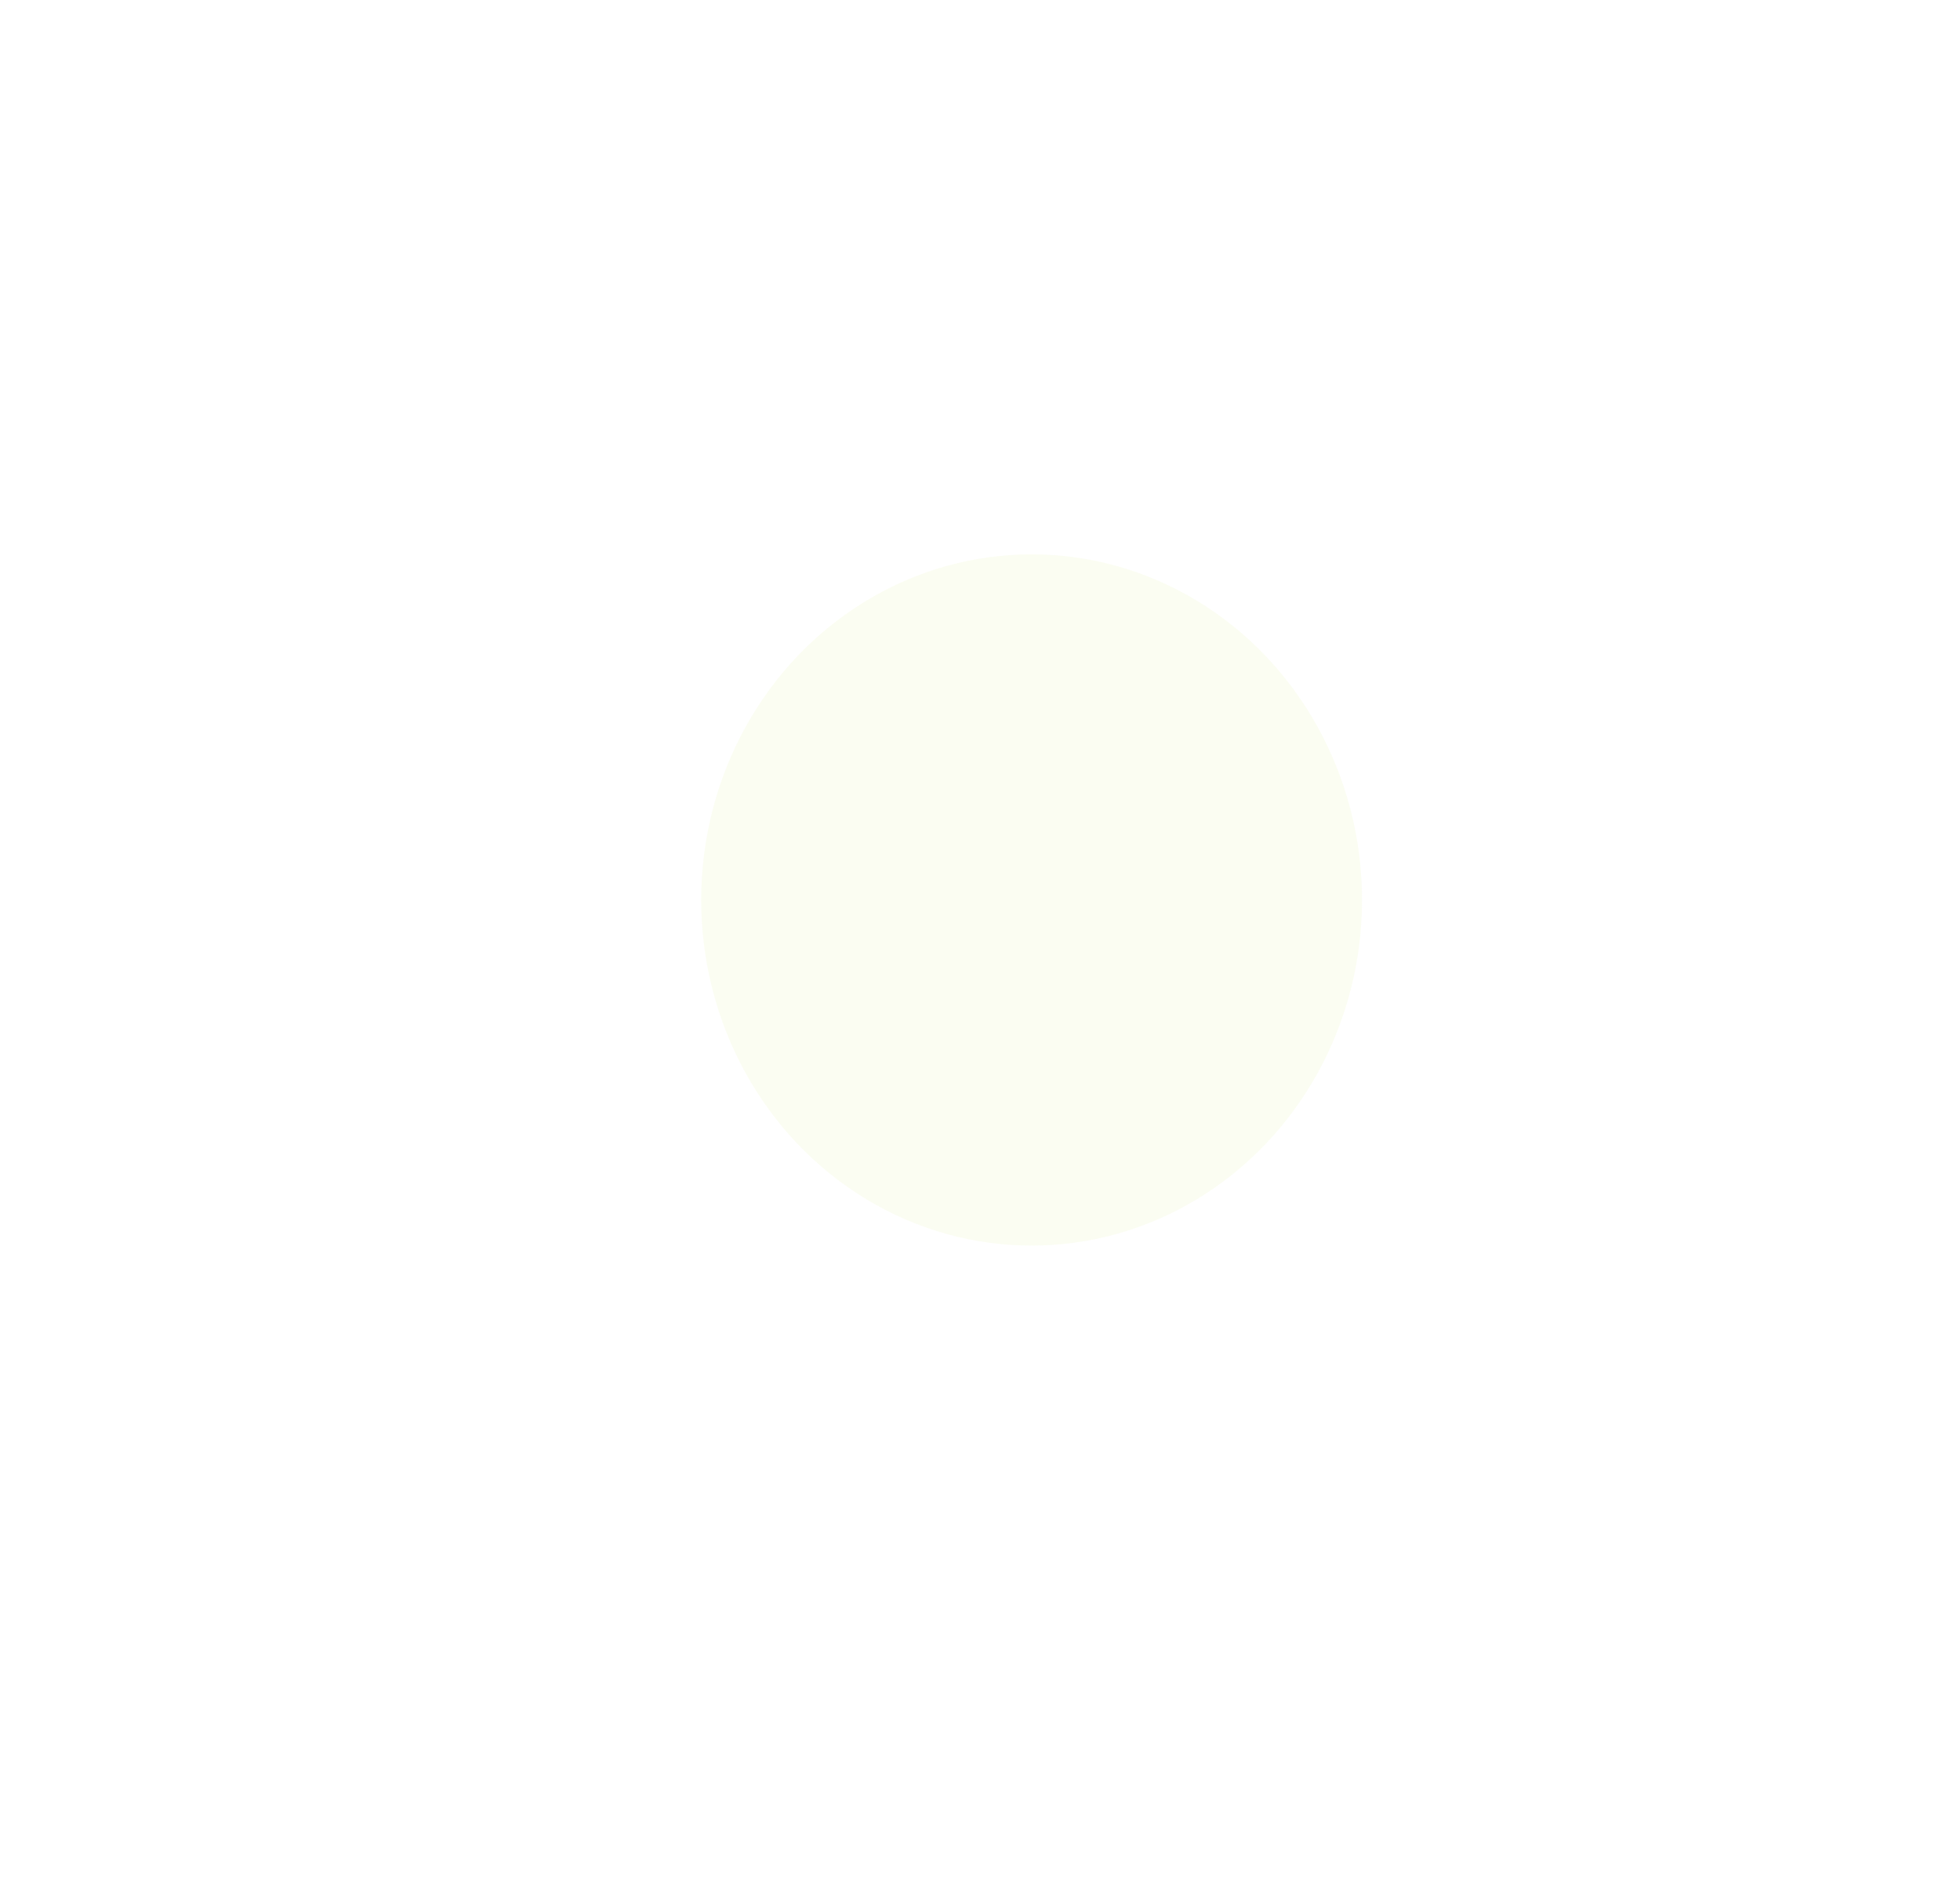 <?xml version="1.0" encoding="UTF-8"?> <svg xmlns="http://www.w3.org/2000/svg" width="1747" height="1677" viewBox="0 0 1747 1677" fill="none"> <path d="M1101 209.2C1118.3 214.9 1114.3 231.3 1110.3 245.4C1119.8 255.8 1102 262 1097.9 270.4C1085.3 270.2 1095.7 284.4 1093.9 292.2C1084.9 298.6 1099.1 304.2 1089.8 308.3C1098.2 330.5 1080.2 316.8 1069.4 318.9C1067.5 327 1070.1 323.6 1060.2 325.5C1052.2 328.6 1040.4 327.8 1045.9 339.1C1046.3 342.6 1044.8 351.1 1050.4 350.7C1053.1 354.8 1059.5 356.6 1051.4 360.6C1044.8 359.9 1038.5 358.8 1041.4 368C1039 377.8 1029.3 381.2 1045.7 381.9C1043.5 389.9 1026.8 412.2 1018.4 414.7C1011.4 412.4 1011.2 407.7 1009.8 401.7C1005.1 404.2 990.1 389 986.8 385.5C990.5 353.8 946.9 379.4 928.8 373.6C908.2 364.1 884.5 357.2 860.9 352.1C852.1 341.6 852.4 364.1 823.3 353.6C810.7 356.6 806.4 328.9 821.3 342.6C805.7 302.8 829 292.2 815.5 295.8C811 285.8 808.6 270.6 816.5 262.4C814 257.2 803.8 269.3 814.7 251.4C821.5 247.2 818.1 243.2 814.8 237.7C815.3 213.6 758.5 196.4 783.4 181.7C792.7 149.2 796.2 173.6 809.1 167.7C800.7 166 813.8 164.7 803.5 163.1C795.8 157.6 787 138.9 799.9 135.5C808.9 148.7 814.9 135.8 826.6 138.9C832 144.1 833.6 148.5 840.7 143.7C841.6 153.7 841.4 149.9 851.3 155.7C859.9 162.4 850.5 170.3 871.7 165.8C878.9 168.1 886.4 158.7 888.3 161.7C890.9 167.5 891.4 163.6 894.9 162.5C919.5 169 877.2 177.9 897.1 187C906.6 172.2 917.3 186.4 929.9 190.3C932.1 188.6 928.4 177.4 934.3 182.3C944.7 192.9 930.5 196.8 938.8 197.6C941.5 196.8 944.7 190.8 947.6 192C950.3 197.8 946.8 204.7 955.4 198.4C967.5 201.5 958.8 187.4 970.3 191.3C993.8 209.2 998.4 195 1021.7 201.7C1036.3 193.6 1050.7 194 1067.9 196.8C1074.7 204.9 1073 198.9 1080.7 196.9C1086.9 201.7 1081.7 212.2 1101 209.2Z" stroke="white" stroke-width="3" stroke-linecap="round" stroke-linejoin="round"></path> <path d="M1518 380.8C1661.6 378.5 1487.1 446.4 1506.8 641.5C1491.5 649.8 1506.2 647.8 1500 652C1494.3 652.1 1505.7 660.1 1490.7 656.4C1500.1 669.9 1461.4 671.9 1460.8 661.7C1463 656.4 1463.9 657 1458.4 656.8C1462.2 649.7 1455.4 643.4 1451 638.7C1436.6 636.8 1451.1 631.3 1448.1 618.9C1448.8 610 1414.2 603.6 1430.6 596.4C1436.3 567.3 1457 536 1465.6 509.2C1441.1 508.4 1468.1 480 1452 473.1C1462.4 470.6 1473 470.2 1475.4 455.5C1481.3 444.2 1467.3 449.8 1475.8 439.5C1483 432.2 1475.3 422 1467.9 418.8C1465.5 404.8 1460.3 428.2 1453.8 424.7C1447.6 397.6 1427.5 415.7 1450.7 381.9C1451.9 368 1456.2 379.3 1458.8 385.4C1464.4 389.1 1475.5 388 1477.4 395.4C1485.6 401.8 1498.7 389.7 1506.3 398.4C1513.2 397.7 1513.6 385.5 1518 380.8Z" stroke="white" stroke-width="3" stroke-linecap="round" stroke-linejoin="round"></path> <path d="M477.8 861.3C474.4 855.3 464 860.1 466.6 866.8C459.6 863.4 450.5 850.5 438.6 855.8C436.4 843.8 432.8 841.2 420.8 841.8C416 834.5 402.5 835.2 399.3 825.1C396.4 820.2 400 829.2 398.5 830.5C399.1 798.3 336.7 771.8 367.3 749.7C389.9 713.8 344.9 728.3 347.4 715.2C362.5 695.7 350.3 677.6 392.6 700.5C396.5 707.5 413.1 706 398.3 703C361.3 661.3 347.4 713.5 329.1 692.4C321.8 690.5 326.1 697.2 320 695.9C320.4 695 306.8 690.7 308.9 688.8C330.9 699.7 315.5 673.3 314.6 686.4C311.9 682.7 315.5 679 307.2 675.4C309.5 673.9 321.7 666.1 320.3 672C319.7 674 327.1 669.5 326.8 668.3C319.3 669.9 315.8 656.8 325.3 662.7C339.6 663.4 333.9 652.1 340.7 654.1C343.3 657.8 346.3 653.7 349.2 653.7C351 664.8 354.2 651 359 649.7C363.9 641.4 359.3 628.9 369.6 624.8C420.3 624.1 420.8 587.9 462.1 605.5C464.9 595.5 468.8 585 471.4 574.7C474.4 565.3 487.5 572.1 487.3 563.9C484.8 551.2 473.9 478.4 488.5 478.8C517.3 469.5 512.6 495.7 523.9 484.4C532.7 479.7 533.9 488.6 544.8 483.2C555.8 468.7 578.2 486.4 582.9 466.5C600.9 471.4 582.1 475.6 600.1 486.7C610.2 488.9 595.9 501.9 612.6 498C675.3 456.8 635.9 512 681.9 522.2C697.6 521.1 686.2 530 711.2 538C732 540.5 702.8 544.6 711.8 553.1C709.9 555.3 703 553.2 705.8 558.3C710 567.6 711.8 553.4 709.7 572.2C712.9 578.9 702.2 580.5 702.2 586.5C704.8 601.5 694.1 608.6 683.5 615.6C680.4 619.1 686.8 625.6 680 625.5C671.2 627.5 664.8 635.7 657.8 631.9C651.1 640.4 667.4 644 639.3 636.8C620.2 719.7 623.7 725.1 544.7 731.7C549.5 761.4 473.4 723.9 510.1 754.2C524.8 781.3 541.5 806.7 535.5 840.5C533.4 847.3 556 851 537.9 854.4C525.4 868.7 512 854 496.6 859.9C492.5 858.3 499.4 855.3 496.4 852.8C490.4 854.4 480.5 853.9 477.8 861.3ZM333.3 788.7C336 788.8 345.4 796.3 338.7 793.5C328.2 795.6 323.2 787.6 333.3 788.7ZM349.6 744.7C353.8 745.8 361.7 758.3 354.5 756.7C348.4 740.6 345.8 751.8 342.1 745.7C333.8 733.8 351.4 731.1 349.6 744.7Z" stroke="white" stroke-width="3" stroke-linecap="round" stroke-linejoin="round"></path> <path d="M645.6 308.4C654.4 310.3 681.5 291 660.8 303C643.6 306.2 606.1 300.8 626.2 277.6C646.9 217.3 735.1 236.8 773.6 192.5C788.2 202.5 811 219.6 814.8 237.8C828.6 248.9 798.2 260.9 815.9 261C810.1 272.4 811.3 280.2 813.9 294.7C830.1 295.8 804 304.9 822 342.3C818.4 343.8 812.8 332.3 811.6 343.3C815.5 373.5 768.1 379.9 787.3 392.2C785.8 405.8 770.8 434.9 751.2 431.5C736.1 423.7 748 432.5 734 432.9C729.1 442.4 713.1 437.3 707.6 447.8C690.2 440.2 703.3 439.3 699.4 428.9C682.9 420.9 689.5 419.2 679.2 409.6C647.1 417.1 669.4 392.7 655.1 375.6C670.5 362.7 641.5 331.8 645.6 308.4Z" stroke="white" stroke-width="3" stroke-linecap="round" stroke-linejoin="round"></path> <path d="M759.6 1008.7C748.6 1002 742.3 1009 747.4 994C732 993.3 737.3 978.3 726.7 980.6C716 976.9 697.6 992.4 702 972.1C694.2 960.6 676.5 970.7 694 951.3C703.8 943.5 703.2 960.1 706.3 932.2C707.2 922.7 729.6 925.4 715.6 910.7C705.8 913.9 702.9 892.1 708.8 890.5C709.7 886 702 877.2 705.8 875.1C725.3 870.9 736.2 843 756.9 851.4C768.7 852.6 766.4 843.6 771.3 847.3C780.8 866.8 790.8 830.2 802 848.6C817.2 842.9 816.4 851.8 819.7 837.2C823.8 835.2 824.8 844.8 829.1 841.7C839.2 834.4 853.6 844.9 864.5 842.1C880 838.5 883.1 849.4 889.4 859.8C912.7 865.8 912.7 891.5 918.9 912.7C918.9 940.1 887 934 899.6 954C924.1 969 897.6 976.4 906 989.9C908.7 998.1 912.1 1027 895.9 1014.9C885.2 1009.9 895.9 1024.9 887.2 1027.9C856.9 1058.6 885.1 1047.6 860.6 1076.4C869.7 1088.1 854.7 1087.4 846.1 1088.3C815.4 1101.2 820.9 1086.8 791.3 1076.1C784 1085.8 775.8 1074.1 776.4 1065.4C779.7 1058.1 768.9 1063.2 765.9 1060.6C757.3 1057.4 769.8 1049.1 759.3 1050.2C758.2 1049.8 757.4 1049.2 757.6 1047.9C768.6 1037 756.7 1044.3 759 1030.9C762.6 1024.3 774.9 1019.6 761.6 1018.1C760.4 1013.7 768.3 1009.4 759.6 1008.7Z" stroke="white" stroke-width="3" stroke-linecap="round" stroke-linejoin="round"></path> <path d="M1040.9 787.4C1036.2 785.9 1035 793.6 1033.2 797.4C1017.9 806.2 1024.3 804.6 1018.2 793.2C1013.3 790 1013 795.9 1009.3 796.9C1001.1 792.5 999 793.7 991 796.4C952.7 783.4 987.6 754.4 970.5 728.9C971.1 712 964.7 695 952.2 684.2C959.7 669.6 958.9 660.7 950 646.9C959.4 639.9 968.3 648.6 957.9 633.7C963.4 616.5 929 614.5 960.9 605.5C972.5 601.8 965.3 591.2 966.1 582.8C989.7 574.5 975.4 557.2 968.6 541.9C955.8 538.1 954.8 532.8 967 525.6C973.3 509.4 960.8 498.2 989.4 501.1C1013.1 503.5 1013.4 484.8 1017.5 501.1C1028.9 499.7 1040.2 518.6 1039.3 528.8C1031.7 535.8 1039.8 534.4 1043.8 539.5C1050.8 545.4 1049.6 533.2 1054.7 539.6C1056.7 545.9 1067.2 557.5 1068.7 564.6C1058.1 570.4 1078.8 566.1 1074.1 575.6C1074.8 581.6 1098.6 578.8 1102.2 577C1105 569.5 1111.1 582.6 1110.5 573.5C1111.5 566.8 1115.2 581.8 1119.7 579.8C1123 572.6 1147.5 575.6 1152 570.9C1152.1 558 1171 565.3 1179.6 566.9C1180 567.7 1181.5 567.8 1181.2 568.9C1177.1 574 1186.3 572.8 1187.6 576.3C1185.1 579.5 1185.4 589 1189.7 582.4C1219.3 608.9 1187.5 599.6 1198.7 610.7C1198.4 614.9 1200.9 627 1205.9 619.2C1212.9 618.5 1213.7 637.4 1225.3 623.6C1227.4 627.9 1229.3 631.4 1234.6 633.1C1236.9 634.3 1234.9 640.3 1238.9 638.8C1246.1 631.5 1243.6 639.3 1247.4 637.6C1248.1 634.6 1250.7 636.7 1252.5 637.6C1264.9 625 1264.5 652.7 1252.5 660.7C1275.6 684.9 1259.8 718.9 1240.2 737.2C1228.7 752.2 1242.7 759.4 1258.5 767.1C1260 775.7 1242.7 769.5 1246.2 777.7C1253.2 780.6 1245.1 786.3 1250.9 789.4C1262.4 810.7 1237.2 816.8 1254.5 830.2C1247.6 838.2 1231.7 837.1 1225.3 827.7C1220.5 824.5 1214 830.2 1209 830.2C1200 825.2 1195.9 827 1193.8 837C1190.3 847.5 1183.1 887.7 1173.1 884.1C1167.1 878.4 1165.3 851.4 1157.3 869.3C1145.5 861.8 1153.6 868.7 1140 866.1C1128.3 858.3 1137.1 878.4 1122.5 884.2C1106.3 879.7 1085.7 888.7 1073.1 877C1069.5 863 1080.7 865.9 1085.6 857C1080.1 846.6 1089.5 830 1071 829.9C1067 823.9 1057.9 824.5 1054.5 818.9C1057.6 804.4 1044.3 800.3 1040.9 787.4Z" stroke="white" stroke-width="3" stroke-linecap="round" stroke-linejoin="round"></path> <path d="M910 1.5C919.7 20.3 915.2 34.5 921.7 52.6C938.5 53.4 933.3 70.6 951.5 74.7C958.6 68.8 983.6 45.3 989.2 71.6C1002.4 79 990.1 130.8 1021.7 108.2C1053.3 118.3 1035.4 128.5 1049.9 148.2C1058.1 129.6 1070.1 150.3 1083.3 141.1C1092.5 140.5 1096.6 153.6 1102.5 158C1104.2 155.5 1102.6 152.2 1107.4 155.4C1112.8 160.4 1097.9 171.6 1100.4 180.9C1122.7 184.7 1096.3 200 1102 209.3C1077.1 214.5 1090.9 189.3 1071.9 200.7C1042.1 182.2 1005.3 216.5 965.5 190.4C962 191.4 965.3 195.8 962.5 197.5C955.2 196.9 947 206.1 948.8 193.9C947.4 185.4 936.1 205 936.6 194.5C940.9 190.6 937.4 185.6 934.5 182.1C927.8 176.5 933.3 190.8 929.2 190C923.5 184.1 913.3 188.4 916.3 180.5C907.1 175.3 890.7 195.7 892.9 178.2C893.3 172.6 907.2 171.2 902.3 165.8C894.2 158.6 892.5 168.5 886.8 159.9C857.7 184.9 843.1 138.2 837.2 145.5C773.9 150.2 760.3 12.1 910 1.5Z" stroke="white" stroke-width="3" stroke-linecap="round" stroke-linejoin="round"></path> <path d="M1733 1471C1732.8 1471.2 1737.3 1476.2 1735.4 1475.4C1735.5 1476.1 1733 1470.8 1733 1471ZM1627.8 1513.7C1629.9 1512.3 1645.2 1500.9 1638.1 1497.9C1640 1485.4 1647.2 1495.4 1644.3 1483.1C1644.9 1480 1645.9 1485.7 1648 1483C1656.9 1490.5 1653.7 1475.3 1660.2 1477.2C1665.7 1471 1683.8 1474.3 1685.1 1465.3C1690.6 1454.4 1709.3 1453.1 1712.7 1466.4C1727.9 1454.7 1707.3 1412.3 1729 1410.9C1743.4 1426.7 1729.4 1456.6 1733.4 1474.3C1741 1483.4 1759 1552.7 1726.7 1582.2C1723.9 1599.8 1733.2 1634.9 1713.5 1634.2C1708.8 1648 1722 1630.7 1720.4 1641.4C1716.7 1646.5 1706.6 1649 1711.9 1655.6C1710.4 1662.5 1702.6 1659.7 1704.9 1667C1701.5 1670.9 1707.1 1666.8 1708.5 1665.7C1707.8 1671.1 1704.1 1679.6 1698.9 1672.3C1694.4 1671.1 1686.2 1669.3 1693.2 1664.6C1642.6 1653.7 1686.3 1620.1 1652.2 1618.9C1654 1608.2 1655.3 1602.2 1650.6 1599.5C1647 1598.8 1656.9 1599 1652.9 1594.8C1652.5 1593.3 1658 1589.5 1654.2 1587C1615.5 1572.7 1672.7 1570 1630.3 1547.8C1618.4 1536.6 1646.3 1535.8 1639.9 1528C1632.4 1525.5 1637.1 1522.4 1632 1524.9C1629.8 1522.7 1634.2 1521.3 1635.5 1520.3C1630.3 1514.7 1622.7 1525.8 1627.8 1513.7Z" stroke="white" stroke-width="3" stroke-linecap="round" stroke-linejoin="round"></path> <path d="M1200.3 242C1209.4 247.3 1217.1 254.3 1224.2 262.2C1236.8 261.8 1240.6 261.2 1239.4 275.8C1261.5 270.1 1244.6 292.5 1227 285.3C1212.3 271.8 1211.8 302 1217.6 310.8C1211.3 327.9 1204.2 339.9 1198.8 357.5C1218.6 416.1 1195.7 380.5 1194.3 425.8C1205.6 431.9 1202.5 440.8 1205.2 451.1C1212.7 471.5 1262.5 475.7 1254.5 497.5C1256.1 519.7 1257.6 498.4 1265.8 505.3C1277.6 527.5 1279 506.4 1281.9 523.4C1295 529.4 1284.2 539.4 1282.3 549.6C1288.9 557.4 1301.4 561 1298.9 572.9C1332.9 579.3 1282.4 593.2 1288.4 608.3C1291.2 643 1253 608.6 1248.6 635.9C1245.2 643.2 1246.2 630.8 1239 639.1C1235.6 640.3 1236.5 635.8 1235.4 634C1229.4 630.8 1228.1 629.6 1225.4 623.8C1212.4 639.4 1212.2 613.5 1204.6 621.2C1200 625.3 1192.2 601.1 1200.5 603.8C1207.9 600.3 1194.2 586.7 1191.6 582.4C1188.8 581.4 1187.8 588.9 1185.5 582.7C1188.3 574 1188.5 576.4 1180.4 572.6C1182 561.9 1149.7 559.4 1151.2 572.1C1146.2 574.4 1122.6 574 1119.6 580.1C1113.6 581.2 1110.8 563.6 1110.1 577C1097.5 572.8 1075.8 591 1071.9 569C1068.1 571.3 1061.1 566.8 1068.6 565C1067.2 558.8 1058.6 547.6 1055.3 542.6C1052.4 531.3 1050.2 545.6 1043.6 539.8C1027.2 530.3 1054.3 519 1016.1 499C1014.8 492.7 1009.7 484.2 1016.1 478.8C1016.8 475.3 1011.1 472.2 1018.6 472.1C1022.5 468.8 1036.8 449.1 1021 452C1025.5 435.4 1008 432.9 1017 425.4C1010.2 420.9 1063.1 378.4 1037.1 381.5C1032.3 377.2 1041.3 374.3 1041.2 369.6C1034 353 1066.7 367.3 1050.2 350.9C1044 350.9 1046.7 341.9 1045.5 338C1039.4 329.1 1054.3 327.9 1060 325.8C1075.8 325.8 1062.7 318.2 1073.6 318.3C1076.7 318.2 1079.1 322.6 1082.2 321.6C1084.7 318 1087.4 323.1 1090.1 321.8C1095.4 313.6 1087.4 310.1 1090.4 307.5C1097.3 305.9 1090 301.7 1090.2 297.3C1095.7 291.2 1093.8 282.3 1091 274.9C1092.8 269.7 1113.8 260.5 1113.2 250.8C1106.3 238.5 1118.9 231 1111.1 216.2C1114.8 204.3 1135 226.1 1163.2 206.8C1170.7 189 1156.7 193.5 1182.1 175C1185.2 182.9 1191.5 171.4 1187.7 189.3C1185.8 181 1176.6 215.5 1179.9 215.1C1198.6 218.8 1170.7 253.5 1200.3 242Z" stroke="white" stroke-width="3" stroke-linecap="round" stroke-linejoin="round"></path> <path d="M1250.5 276.5C1259.4 281.7 1254.1 306 1266.8 293.1C1269.5 290.4 1273.7 296.3 1275.9 293.1C1280.4 281.8 1285.6 296 1292.6 287.3C1300.4 292.1 1307.6 298.5 1316.4 301.8C1325.5 319.3 1338.8 288.3 1352.5 298.2C1360.1 308.7 1381.9 298 1384.3 314.1C1399.8 329.4 1381.9 319.6 1390.7 330.3C1396.1 335.3 1400.8 340.9 1402.9 347.4C1403.1 352.9 1408.5 342.7 1405.9 355.8C1407.9 360.4 1416 359.4 1420.2 360.4C1424.9 357.7 1418.2 350.6 1422.8 348.9C1448.5 347 1439 372.5 1450.1 365.4C1448.6 359.1 1453.6 362.7 1456.1 364.9C1482.8 377.6 1485.7 336.5 1503.3 372.1C1511.1 375.2 1522.4 378.2 1514 387.9C1511.9 391.3 1510.9 400.6 1505.1 398C1498.5 390 1486 400.9 1478.2 396.3C1475.2 387.3 1462.3 390.3 1457.2 383.5C1456.4 380.7 1456.3 374.2 1451.7 375.6C1453.1 386.5 1433.5 397.7 1441.4 407.3C1456.6 415.8 1449.9 408.1 1452 420.5C1453.8 431.6 1463.5 418.5 1464.9 413.9C1493.2 436 1465.4 437.8 1477.2 449.4C1472.3 471.8 1467.7 468.9 1452.1 473.1C1468.5 475.4 1441.9 508.9 1462.4 507.1C1475.2 507.3 1427.4 582.5 1430.6 596.4C1417.6 603 1406 581.5 1395.7 576.8C1387.4 592.4 1377.9 578.5 1367.2 574.7C1359 574.5 1351.1 582.6 1344.5 573.8C1340.6 552.8 1326.3 574.4 1318.8 576.3C1318.8 559.6 1312.2 589.6 1305 572.2C1292.6 577.2 1307.7 565.4 1282.9 550.2C1282.4 539.7 1296.4 529.6 1282 523.2C1282.7 516.9 1279.2 515.4 1273.6 515.9C1269.6 512.5 1264.9 497.5 1258.8 506.1C1256.3 468 1222.4 489.2 1194.4 425.6C1192.6 392.6 1205.7 409.6 1208.1 386.9C1208.1 378.8 1200.9 386.3 1202.7 370.8C1202.9 365.9 1198.1 359.2 1199.3 354.3C1205.2 338.5 1212.8 326.7 1217.5 309C1202.5 256.7 1240.3 305 1250.5 276.5Z" stroke="white" stroke-width="3" stroke-linecap="round" stroke-linejoin="round"></path> <path d="M1523.1 1235.3C1521.7 1248.1 1508.3 1258.5 1500 1269C1495.7 1278.6 1505 1285.3 1494.4 1291.4C1485.3 1288.3 1489.5 1288.6 1482.1 1298.3C1481.2 1305.9 1474.1 1298.1 1470.2 1302.1C1465.6 1312.2 1468.6 1306 1461.1 1306.8C1451.3 1308.2 1463 1332.5 1453.9 1321.2C1439.7 1328.3 1436 1319.5 1432.1 1340.7C1425.9 1348.7 1423.9 1338.1 1424.9 1346.1C1411.9 1348.7 1412.6 1339.2 1408 1354.1C1405.7 1359.1 1396 1363.5 1392.9 1370.1C1415.9 1369.1 1398.8 1367.8 1403.4 1381.1C1395.9 1388.8 1388.9 1379.7 1382.7 1389.3C1362.7 1383.1 1371.7 1406.8 1356 1394.6C1348.7 1393.1 1339.2 1397.5 1340.9 1406.1C1351 1408 1336.4 1409.6 1333.3 1408.3C1349.6 1397.7 1325.6 1404.4 1324.8 1397.9C1314 1399.4 1317.1 1388.4 1308.5 1394.4C1310.4 1394.4 1311.6 1397.4 1312.2 1398.8C1313.6 1399.9 1318.9 1400.3 1315.7 1402.4C1311.5 1401.4 1307.1 1402 1305.8 1406.6C1288.9 1400.2 1302.7 1401.1 1300.4 1396.5C1293.2 1392.7 1287.5 1389.9 1281.9 1383.7C1272.9 1388.3 1273.7 1388.2 1266.4 1379.3C1261.8 1380.4 1244.7 1382.4 1245.7 1375.9C1250.3 1367.2 1242.4 1349.5 1232.4 1360.5C1221.7 1362.4 1192.1 1359.5 1210.9 1345.1C1224.8 1349.5 1242.3 1329.1 1220.7 1334.7C1214.8 1328.5 1220.3 1326.4 1210 1325.6C1206.6 1318.7 1204.4 1329.3 1205.9 1332.6C1228.4 1357.8 1177.6 1331.6 1188.4 1354.4C1195.4 1351.8 1187.5 1363.9 1184.3 1351.6C1168 1348.7 1178.7 1323.7 1167.8 1320.4C1171.4 1347.9 1200.6 1366 1155.7 1355.2C1145.7 1350.8 1165.1 1345.6 1146.3 1339.5C1137.5 1340.2 1098.9 1343.8 1116.7 1331.7C1157.1 1311.9 1123.4 1310.8 1147.8 1297.4C1168.9 1308.1 1154.5 1271.1 1167.1 1267.4C1184.3 1259 1193.9 1241.4 1171.2 1234.6C1173.8 1222.1 1150.3 1179.6 1178.8 1201.2C1180.9 1222.3 1213.3 1194.1 1224.8 1201C1217.6 1217.7 1235.8 1210 1244.3 1215.6C1254.1 1219.3 1261 1241.3 1272.7 1222.1C1281.7 1214.7 1285.9 1240.9 1284.6 1206C1272.6 1199.5 1282.8 1195.6 1276.6 1195.2C1267.5 1200.4 1245.7 1177.4 1260.6 1180.1C1270 1177.2 1243.4 1162.4 1274.8 1172.2C1280.9 1169.7 1286.1 1165 1277.7 1160.8C1272.9 1155.6 1282.9 1150.5 1281.7 1144.9C1313.4 1144.6 1291.2 1125.5 1313.1 1124.7C1323.9 1121.9 1317.1 1108.6 1332 1112.4C1341.4 1101.1 1369.1 1116.1 1366.7 1098.7C1362.5 1072.4 1338.3 1094.2 1354.4 1063C1359.5 1067.2 1367.9 1063.3 1369.5 1072.1C1387.1 1080.9 1377.4 1064.9 1387.9 1066.6C1400.2 1060.7 1391 1064.7 1398.3 1071.4C1397.3 1083.3 1409.7 1075.3 1409.4 1086.5C1406.3 1097.7 1416 1105.2 1425.6 1108.1C1439.8 1103.3 1442.9 1114.9 1443.3 1126.2C1446.2 1135 1453.3 1138.3 1439.5 1135.4C1431.4 1139.2 1435.9 1148.8 1429.4 1154.9C1417 1160.6 1423.3 1172.2 1431.8 1178.1C1409 1204.4 1467.6 1216.7 1482 1229.9C1490.5 1229.7 1508.7 1224.9 1515.7 1220.6C1522.5 1220.8 1514.4 1227.5 1523.1 1235.3ZM1350.6 1410.3C1357.4 1412 1345.8 1418.9 1342.4 1414C1342.4 1410.9 1350.3 1413.5 1350.6 1410.3ZM1191.8 1198.6C1186.1 1195 1195.8 1181.4 1199.7 1179.3C1216.3 1183.2 1205.9 1203 1191.8 1198.6Z" stroke="white" stroke-width="3" stroke-linecap="round" stroke-linejoin="round"></path> <path d="M715.2 785.5C700.4 777.7 694.8 741.1 678.3 743.1C684.7 755.1 667.1 747.4 662.2 753.8C633.8 754.3 656.8 741.3 641.3 731.1C600.2 727.8 634.6 670.8 639.4 636.6C667.8 643.9 651.1 640.1 657.9 631.7C664.3 635.6 672 627.2 680.1 625.3C688.1 621.1 675.8 614.7 696.3 607C700.2 595.9 715.3 568.7 708.3 561.4C700.6 553.8 709.2 555.7 711.9 551.9C701.6 545.7 732 539.9 712.5 538.1C710.8 537.2 702.5 533.3 707.7 531.7C696.2 487.1 715.8 520.3 726.8 487.8C703.6 440.5 698.6 452.6 741.8 428C760.1 439.2 782 419.5 783.1 401.1C797.5 391.6 793.7 431.5 801.2 432.2C791.1 450.5 823.5 459.7 821.2 479.8C830.7 488.8 839 485.3 843.1 498.3C843.7 512.6 852.2 502.8 844.6 515C853.5 524.5 875.6 499 876.3 510.7C878 513.3 882.6 511.3 883.6 508.9C886.5 506.1 890.7 513.2 894.5 510.6C898.6 510.6 898.5 519.2 900 522C903.9 525.4 912.5 528.2 907.5 534.7C887.2 565.2 975.8 516.8 973.1 554.4C996.5 569.5 959 579 968.3 593.4C967.7 607 957.1 606.2 947.4 610.5C944 620.3 955.8 615.8 959.1 628.5C957.3 644.1 970.9 639.9 950.1 646.9C970.1 672.5 943.1 679.6 956.8 688.4C977.3 720.8 989.9 773.8 946.4 789.5C940 786.8 942.6 796.4 933.8 788.2C931 792.8 925 795.1 921.8 797.5C922.4 806.9 915.3 792.2 917.6 811.2C919 813.8 923.1 817.1 920.9 820.2C860.7 831.2 893.2 854.4 819.8 837.3C816.1 852.6 818.8 842.4 802.1 848.7C800.4 844.1 799.3 844.2 794.5 844.4C786.2 840.9 780.6 862 772.7 849.7C769.2 841.3 760.9 857.2 754 850C745.4 848.7 758.1 840.7 747.6 836.6C746.4 827.8 745.9 820.6 734 822.8C728 818.1 737.5 820.2 724.6 814.7C711.9 806.3 724.7 794.7 715.2 785.5Z" stroke="white" stroke-width="3" stroke-linecap="round" stroke-linejoin="round"></path> <path d="M814.4 1488.3C819.5 1478.2 834.8 1485.7 842.1 1481.8C842.6 1462.9 858.9 1472.2 868 1467.3C855 1443.4 841.5 1469.9 836.3 1446.5C821.6 1436.9 855.8 1440.4 844.3 1426.9C858.8 1382.4 777.5 1393.9 832.1 1345.5C833.8 1354.4 844.7 1343.4 851.7 1345C857.2 1353.7 866.5 1346.4 873.7 1351.3C874.2 1328.2 928.2 1361.7 925.1 1332.3C928.9 1324.5 919.8 1326.8 921.7 1316.3C924.1 1306.6 930.1 1308.7 937.1 1312.9C946.6 1314.3 954.9 1302.7 962.1 1299.7C966.5 1298.2 972 1304.9 973.2 1297C974.1 1289.3 968.4 1275.3 981.8 1280.4C993.8 1284.2 992.1 1273.9 999.1 1268.7C1009.2 1269.6 1008.2 1258.3 1015.3 1253.7C1026.6 1247.1 1009.7 1239.1 1003.9 1238.9C995.6 1236.5 1005 1235.1 1005.2 1231.6C1003.9 1227.5 1008.3 1224.3 1011.2 1222.4C1010 1213 996.6 1222.1 993.9 1216.8C995.2 1209.5 978.7 1208.9 981.7 1204.3C993.7 1184.3 957.2 1144.7 969 1132.8C969.7 1125.9 978.7 1092.2 984.8 1105.6C1027.7 1064.3 1012.4 1138.7 1037.1 1105.4C1088.8 1118.2 1066.3 1189.5 1113.7 1203.4C1119.5 1202.8 1132.9 1184.3 1132.2 1200.3C1135.1 1204.6 1139.7 1200.1 1138.7 1196.2C1150.3 1187.9 1166.4 1209.8 1170.5 1218C1171.1 1245.8 1168.2 1224.4 1183.1 1244C1188.6 1250.4 1185.4 1248 1182.5 1251.7C1185.6 1262.3 1159.4 1265.4 1161.3 1274.7C1163.7 1281.1 1160.8 1287.7 1158.2 1293.5C1160.3 1306.1 1150.4 1294.4 1144.4 1298.5C1125.6 1317.3 1157.6 1311 1106.7 1338.2C1089.6 1300.9 1046.9 1352.3 1024.9 1369.1C1005.3 1359.8 991.4 1384.6 980 1396.5C968.1 1421.6 972.2 1447.2 971.4 1473.8C972.6 1492 971.7 1484.3 983.8 1492.2C986.4 1503.1 991.8 1509.9 974.3 1505.5C966.7 1494.5 950.5 1501.2 941.4 1508.7C934.8 1507.7 918.8 1510.6 926.3 1519.7C924.9 1522.3 917.7 1518.9 915.1 1518.2C910.8 1516.8 911.9 1524.6 907.5 1522.1C853.4 1478 859 1547.3 837.3 1503.9C831.3 1500.9 807.7 1497.3 814.4 1488.3ZM846 1504.2C849.8 1504.5 845.6 1500.6 845.4 1498.8C842.1 1493.5 839 1505.4 846 1504.2Z" stroke="white" stroke-width="3" stroke-linecap="round" stroke-linejoin="round"></path> <path d="M1458.3 656.9C1425.6 650.9 1449 661.4 1434.2 667.6C1431.9 667.3 1432.8 669.9 1432.5 671.3C1412.4 688.1 1442.2 672.2 1446.7 682.8C1431 693 1442.1 696.1 1428.2 705.4C1422.6 716.7 1403.1 723 1404.4 734.6C1382.4 758.6 1373.1 735.3 1373.2 778.4C1377.7 794.4 1328.2 802.9 1340 819.9C1327.4 839.4 1308.4 894.5 1281.2 856.1C1278.1 855.6 1275.8 862.5 1273.6 863.7C1252 878.8 1266.2 861.4 1256.1 858.9C1254.9 855.1 1249.8 856.3 1248.5 852.8C1248 848.7 1246.5 845.1 1242 844.5C1236.4 832.7 1247.9 836 1253.9 831.5C1235.3 805.9 1268.2 818.8 1246.1 777.7C1242.6 769.9 1257.4 775.1 1258.1 769C1254.5 762 1235.3 757.8 1233.7 745.3C1254.5 722.4 1275 700.4 1257.7 666.3C1241.2 654.9 1271.1 655.7 1260.5 639.4C1261.2 627.2 1253.2 640.2 1248.5 635.6C1252.8 612.5 1271.3 632.2 1285 622.8C1290 617.8 1286.7 607.9 1287.6 601.5C1297.9 597.8 1320.6 560.6 1318.6 576.2C1352 547.2 1332.8 587.7 1367 574.7C1375.6 577.7 1389 592.3 1394.6 577.5C1406.2 588.4 1462.6 615.2 1444.5 632.9C1444.7 640.4 1465.2 643.9 1458.3 656.9Z" stroke="white" stroke-width="3" stroke-linecap="round" stroke-linejoin="round"></path> <path d="M526.8 1029.7C520.4 998.8 489.3 973.9 462.6 964C464.6 935.1 477.4 954.1 493.5 962.7C453.2 930.1 494.3 942 478.8 911.4C482 914.6 485 912.9 486.2 909C486.5 905.2 480.4 905.9 481.4 901.8C482.4 897.2 474.3 895.8 478 892.6C475.5 887.8 464.3 888.4 467.6 883C482.2 866.6 474.8 855.4 489.5 854C505.9 849.2 488.7 859.8 498.8 859.6C522.6 854.3 514.8 869.1 543.4 853.3C532.7 821.1 531.9 771.4 498.5 740.9C503.8 739.1 546.2 752.5 544.5 733.6C545 724.7 557.5 732.5 562.6 728.1C574.8 724.2 589 721.8 596.5 732C602.8 725.5 613.6 703.5 621.5 720.8C625.1 722.6 627.6 716.1 627.2 724.1C629.4 726.2 634.4 721.4 633.9 726.9C631.1 736.9 637.9 729.7 642 731.5C658.7 745.9 627 759.5 678.5 749.8C682.1 723.1 703.3 780 715.1 785.3C723.3 792.3 715 802.4 720.2 810.3C730.5 824.9 747.4 816.9 747.4 836.4C763.6 849.6 734.1 849.4 731.4 859.1C728.8 871.1 699 866.7 707 882.5C711.1 891.2 698.3 909.4 716.4 911.4C728 929.5 700.9 920.2 703.8 948C702 951.9 698.4 948.2 695.8 948.1C690.1 961.1 673.6 971.2 671.3 983.9C668.2 1005.3 634.6 1005.8 640.9 1030.9C639.5 1038.7 630 1039.6 627.4 1047C591.1 1048.6 625.8 1082.5 564.5 1056.1C555.9 1049.2 565.8 1040.1 552.9 1035C541.5 1039.1 544.1 1017.3 537.1 1029.4C534.4 1030.9 529.9 1028.8 526.8 1029.7ZM465.9 924.2C482.6 963.7 450.6 930.9 447.8 915.4C435.5 894.3 467.1 915.1 465.9 924.2ZM458.6 887.9C450.4 885.3 441 877.4 432.2 879.1C419.8 870.4 433.9 866.7 436.6 872.9C435.8 875.1 433.3 872.1 431.8 872.6C433.6 879.1 439 874.8 443.3 873.9C434 878.6 471.8 879.1 458.6 887.9Z" stroke="white" stroke-width="3" stroke-linecap="round" stroke-linejoin="round"></path> <path d="M1047.3 921.9C1050.4 934.3 1057.1 928.4 1049.3 948.5C1053.8 967.8 1074 979.9 1080.3 997.9C1087.1 1007 1056.3 1031.7 1081.9 1021.9C1089.1 1032.6 1101.8 1019.9 1108.7 1018.8C1113.7 1019.8 1117.3 1023.6 1121.3 1017.8C1132.2 1021.7 1119.4 1039.7 1133.5 1038.7C1138.3 1041.5 1144.6 1046.3 1140.9 1052.3C1136.8 1055.9 1139.2 1070 1132.8 1062C1126.9 1059.2 1132.2 1069.1 1126.6 1072.5C1134 1083 1120.4 1075.5 1119.6 1083.8C1124.2 1091.3 1114.4 1089.4 1110.9 1090.9C1109.3 1102.5 1100.4 1108.1 1089.1 1106.6C1071.9 1119.7 1076.4 1136.5 1051.7 1113.4C1039 1111.6 1047.3 1112.8 1044.3 1105.9C1035.1 1101.9 1037.8 1107.6 1035.3 1112C1008.5 1122.7 1025.3 1079.5 997.3 1096.4C992.5 1097.9 986.1 1112.1 982.3 1102C957.2 1136.4 973.9 1163 946 1106.5C934.3 1109.7 944.2 1099.9 934.3 1094.9C914.1 1107.7 916.2 1144 888.4 1142.3C885.2 1136.9 872.4 1141.1 872.4 1147.2C866 1146.5 870.3 1136.1 864.3 1135C874.7 1115.9 841.2 1092.6 863.9 1084.4C855 1069.5 879 1066.2 870.9 1047.5C876.1 1037.6 891.8 1031 891.4 1018.1C887.7 1015.3 891.4 1013.9 894.5 1014.3C924 1029.7 894.2 980.6 909.8 975.2C917.5 960.1 884.7 950.5 900.5 939.7C970.4 879.3 810.7 839.4 921.3 817.5C911.2 802.6 921.3 800.4 933 788.9C935.1 786.9 939.3 796.1 942.5 789.5C949.3 788.4 946.3 792.3 951 784.8C973.6 764.6 977.6 802.9 998.7 793.8C1004 792.5 1010.2 800.9 1013.1 793.3C1017.6 789.5 1021.8 797.8 1021 801.8C1046.7 799.9 1028.8 767.9 1055 809.8C1056.3 841.2 1086.6 812.5 1085.6 858.2C1080.4 867.3 1059.2 867 1058.3 877.5C1062.5 885.4 1060.2 899.1 1062.6 908.3C1068 920.1 1053.3 917.1 1047.3 921.9Z" stroke="white" stroke-width="3" stroke-linecap="round" stroke-linejoin="round"></path> <path d="M689.4 1463.1C681.8 1466.8 665.8 1463.8 656.9 1464.9C653.5 1455.6 648.5 1461.7 645.1 1467.3C639.5 1466 634.9 1453 626.6 1460C587.9 1473.7 598.7 1446.6 586 1448.9C568.3 1444.9 572.6 1417 582.5 1408.6C593.6 1410.2 584.5 1400.9 589.8 1396.5C593 1396.2 611 1373.7 606.4 1368.9C604.7 1360.7 617.6 1361.3 611.8 1353.5C611.3 1336 612.1 1346.4 604.9 1345.3C603.7 1337.3 605.9 1342.5 608.8 1339.1C608.2 1312.8 575.2 1327.6 580.5 1302.7C585.3 1298.7 584 1303.8 587.4 1294.3C582.7 1280.6 591.6 1281 588 1274.2C579.2 1261.8 591.6 1263.5 600.3 1261C602.3 1257.3 610.7 1251.4 611.4 1258.8C610.2 1260.6 608.6 1263.3 611.4 1264.6C617.9 1267.2 622.2 1264.4 619.8 1257.4C625.3 1248.1 629.3 1261.4 635.9 1247.3C646 1252.3 654.3 1247.7 663.9 1242.5C677.3 1232.6 695.6 1253.1 700.8 1232.7C705.1 1229.6 704.6 1231.2 706.7 1226.1C709.6 1224.6 720.8 1230.2 715.7 1222.2C712.6 1221.2 715.5 1219.2 717 1218.3C732.8 1195.7 711.5 1207.3 717.3 1194.8C721.9 1176.7 750.1 1207.8 730.7 1164.4C724.9 1158.1 743.6 1158.2 750.3 1138.5C758.1 1134.1 770.6 1130.5 766.8 1119.2C791.2 1106.1 772.4 1088.9 787.4 1078.9C818.1 1071.5 801 1105.8 845.8 1088.7C857.2 1085.3 857.3 1091.7 857.7 1101.1C861.4 1113.1 871.5 1119 864.2 1133C876.5 1155.2 863.7 1144.9 883.9 1139.3C914.5 1152.2 913.1 1108.3 934.5 1094.7C943.4 1099.2 935.6 1109.7 945.6 1106.1C951.1 1109.4 950.2 1119.4 957.5 1120.4C953.9 1142.5 982.7 1160.5 983.2 1182.9C981.7 1210.6 980.3 1200.9 996.5 1218.7C1018.1 1215 1010.4 1223.7 1002.1 1235.2C997.3 1239.7 1013.5 1239.5 1015.4 1243.7C1028.5 1250.5 1007.3 1256.3 1007.5 1266.2C1003 1270.9 994.2 1266.8 994.5 1276.9C990.5 1286.8 977.6 1275.3 973.2 1281.7C972.3 1286.8 977.8 1303 968 1300.9C958 1296.2 949.6 1314.1 938.5 1313.5C909 1298.3 933.3 1332.9 923 1342C912.8 1353 872.1 1332.5 875.7 1349.6C874.5 1352.7 871.5 1351.6 869.8 1349.5C858.3 1352 848.7 1341.2 837.5 1348.9C833 1354 831.8 1338.5 828.4 1348.3C819.5 1361.6 834.1 1355.1 815.6 1362.6C796.2 1394.3 867 1394 841.3 1423.4C854.4 1439.7 839.9 1433.9 832.8 1442.5C845.2 1470.7 849.6 1444.6 867.7 1465.2C872.2 1476 842.3 1459.7 843.3 1479.7C837.4 1490.6 807.5 1478.1 794 1470.8C776.3 1472.9 785.7 1490.4 772.4 1464.8C768.5 1458.7 756 1459.6 748.8 1461.7C742.6 1461 744.4 1450.7 737.6 1450.3C713.8 1452 677.9 1416.3 689.4 1463.1ZM599.2 1360.6C595 1359 597.3 1347.9 602.3 1351.8C604.1 1354.3 602.8 1360.7 599.2 1360.6ZM596.7 1373.7C592.5 1372 594.3 1366.4 597.2 1364.3C602.1 1365.4 602 1373.8 596.7 1373.7Z" stroke="white" stroke-width="3" stroke-linecap="round" stroke-linejoin="round"></path> <path d="M318.6 663.1C303.4 652.5 339 653.6 325 653.7C316.8 651.3 307.8 648.4 299.5 652.4C296.7 651 304.5 650.1 304.8 645.3C303.1 647.9 300.1 647 297.5 647.7C303.3 649.3 296.4 651.7 294.3 648.9C295 658.7 288.6 649.4 280.4 654.9C272.5 657 273 647.7 267.5 646.2C262.9 642.2 271.8 641.6 272.4 646.6C274.1 646.3 274.7 644.1 276.5 646.6C277.2 639.4 278.2 646.3 282.2 646.1C287.9 646.5 295.2 634.3 289.6 629.7C291.6 638.9 288.7 637.6 281.4 632.1C290.9 634.4 281.2 627.6 278.9 632C272.8 630.3 264.5 642.8 265.1 635.6C260.9 638.4 260.1 633.5 262.7 630.8C259 632.4 258.2 622.5 257.9 627.4C256.7 631.3 265.3 647.2 260.3 641.8C258.4 643.7 257.2 638.7 255.4 638.1C257.1 644.6 252.9 639.8 253.4 636.1C250.6 637.4 254.8 643.4 249.8 639.5C243.1 643.4 245 641.3 241.5 637.5C237.8 640.6 239.3 654.2 244.8 658.8C229.2 660.1 247 636.3 232.6 632.2C225.4 621.3 244.3 623.1 240.8 614.1C237.2 616.8 238.4 613.1 238.3 610.5C228.7 614.2 234.7 608.3 235.9 617.8C234.5 619.3 233.4 617.1 231.8 619.7C226 636.3 231.1 620.2 212.2 620.2C214.5 617.3 221 622.8 221.2 620.2C219.7 617.8 208.3 618.6 213.8 616C214 608.8 216 618.2 219.7 606.9C224.7 601.1 212.4 614.4 209.3 613.3C216.6 619.5 196 622.8 192.1 605.7C179.5 608 170.3 599.3 158.5 601.6C147 602.8 150.7 585.1 137.5 583.8C139.7 587.1 137.1 594.5 132.6 592.4C135.7 593 137.4 589 133.2 590.5C129.5 594.1 132.8 590.4 123.4 588C121 584.9 118.8 575.9 119.8 585C125.2 591.8 122.1 588 117.9 592.4C106.1 578 132.7 611.2 92 599.5C99.7 587.2 86.4 570.7 74 562.7C69 561.2 70.4 569.7 64.7 562.2C59.1 561.2 46.1 562.7 52.4 554.8C57.3 555.2 93.4 543.4 100 548.3C109.5 542.2 96.3 524.8 88.2 526.6C77.7 512.4 71.4 544.7 71.1 531.5C72.5 529.6 69.2 527.6 69.3 525.5C69.7 523.3 73 520.3 69 519.7C66.3 520 58.2 519.2 63.2 515C64.8 515.1 68.2 516.8 68.2 514C67 511.6 69.9 503 73.3 506C67.6 521.8 110.1 512.7 114 513.4C114.7 510.6 110.1 513.3 108.9 511.6C108.6 507.1 105.2 515 103.5 508.9C92.7 511.1 101.3 506.3 104.2 502.1C101.3 501.1 95.7 508.5 98.5 502.1C96.2 504.2 93.5 504.2 90.6 506.5C84.8 507.2 92.7 502.3 84 506.8C77.2 506.1 98.7 490.5 101.8 489.8C86.5 494.1 43.4 516.6 45.4 499.4C41.3 483.1 44.4 455.9 67.7 465.3C55.6 451.2 79.1 463.2 70 457.9C65.9 449.5 91.1 457.7 85.5 449.2C107.8 437.8 94.1 457.4 106.1 449.6C120.5 451.8 103.6 447.6 117.7 442.3C129.2 447 141.3 428 139.3 440.2C142.5 441.2 139.4 441.5 139.9 443.2C141.5 443.9 142.1 445.5 142.1 447.1C140.1 452.3 144.7 444.8 146.6 445C150.6 445.7 143.7 448.4 152.2 452.2C158.1 459.6 149.2 436.9 155.4 446.9C154.3 426.6 167.9 444.8 179.1 440.8C177.7 445.5 184.3 445.6 187.1 443.8C185 437.6 184.2 434.8 192.1 434.5C178.7 426.8 194 411.3 205 419.7C201.4 431.5 242.3 394.7 227.8 422.2C228.6 425.9 246.6 395.4 244.8 420C245.3 423 237.8 430.7 240.8 430.8C242.4 425.1 251 412.8 253.7 421.1C252.4 424.7 244.9 424.6 254.4 428.3C261.3 428.5 265.2 428.1 261.2 435.6C268.2 442 278.2 449.3 277.1 459.8C297.2 470.8 282.1 464.9 290.9 474.5C295.7 478 288.7 467.9 298 470.5C300.2 465.6 326.1 451.7 315.7 450.5C323.9 447.8 330.9 454.4 336 441.8C339.3 447.6 340.8 448 334.3 454.2C337.5 458.4 340.2 451.1 343.7 450.5C345.4 453.2 348.4 468.5 350.7 458.8C350.5 453.5 350.9 461.8 352.8 462.5C356.3 461.1 351.6 452.5 358.7 457.8C353.7 447.2 371.4 448.3 371.9 460.9C375.1 461.2 370.7 463.9 375.6 468.5C377.1 469.8 374.6 477.1 377 473.6C384.2 473.3 370 456.2 379.1 463.9C361.5 450 376.4 440.7 392.1 439.3C383.1 460.9 409 459.5 422.3 451.9C426.9 463.5 434.3 495.8 451.3 479C505.9 445.9 470.5 532.7 487.3 555.4C490.2 578.4 469.8 556.9 465.6 596.3C461.5 619.7 444.9 589.1 434.3 600.4C409.3 623.4 383.8 614.5 363.1 631.4C364.5 640.8 357.5 653 351.5 658C348.1 648.3 347.5 658.9 341.1 654C337 652.1 336.4 659.1 334 661.1C328.8 665.1 321.6 658 318.6 663.1ZM241 684.3C261.6 689.4 223.9 694.7 226.4 683.4C217.5 664.7 235.2 677.3 241 684.3ZM11.3 481.2C17.5 483.7 2.7 489.1 5.1 486C7.9 486.4 5.1 482.5 1.5 484.8C1.8 482.1 8.9 478.8 11.3 481.2Z" stroke="white" stroke-width="3" stroke-linecap="round" stroke-linejoin="round"></path> <path d="M403 1366C462 1305 438 1188.3 483.7 1133.6C474.1 1109.9 464.5 1128.1 461 1146.3C466.2 1125.9 468.2 983.2 485.2 989.9C495.7 1014.5 528.7 1020.5 525.2 1059.4C527.2 1076 547.1 1080.6 544.6 1097.6C548.1 1108.6 547.4 1082.6 542.7 1081.5C535.6 1077.5 550.5 1081 552.1 1084.2C529.1 1068.6 529.5 1057.1 526.9 1029.7C535.6 1028.5 534.8 1033.4 540.4 1025.5C547 1041.4 552.9 1028.9 560.7 1043C556.7 1059.6 601.1 1074.5 610 1059.4C607.4 1049.1 619.7 1046.1 627.6 1047.3C649.4 1030.8 632.8 1009.4 661.1 1002.4C673 991.1 672.8 961.9 691.7 966.5C716.3 967.8 683.1 990.4 722.7 980.1C733.7 978 733.9 988.4 741.5 992.7C756.4 992.8 737.1 1002.7 750.2 1005.1C754.6 1009.1 768.8 1005.5 761.5 1015.9C760.2 1022.8 770 1015.3 767.7 1022.1C761.6 1026.9 753.1 1035.6 762.8 1041.1C759.6 1047.4 752.8 1049 763.5 1051.1C764.2 1057.6 758.6 1058.2 768.8 1061.7C782.7 1058.4 772.5 1069.9 780.3 1077C788.8 1083.7 774.9 1080 782.3 1095.1C782 1103.7 776.3 1109.9 771.4 1116.2C763.3 1116 768.8 1123.2 766.7 1127.2C752.1 1135.8 745.6 1151.1 730.9 1159.5C746.5 1218.4 721 1170.2 716 1197.4C714.7 1202.9 723.9 1201.3 723 1206.2C721.5 1210.8 717.4 1218.3 714.1 1221.2C716.8 1222.4 718.5 1226.9 714.3 1227.2C698.9 1222 705.2 1241 688.9 1244.1C672.8 1228.6 652.3 1256.5 634.9 1248.1C626.9 1263.6 628.1 1248.2 620.8 1255.6C620.9 1262.6 616.8 1270.3 609.6 1262.7C614.5 1248.8 602.2 1258.5 597.3 1262.2C592 1260.4 579.5 1264.9 586.6 1271C592.3 1277.8 582.3 1285.2 587.1 1292.1C587 1301.7 582.1 1297.3 579.4 1309.8C578 1322.7 599.1 1314.4 602.1 1325.8C607.5 1330.4 610.9 1339 604.4 1342C604.9 1353.2 609.8 1338 611.7 1345.1C614.6 1370.2 611.2 1351.3 606.3 1368.8C603.7 1397.9 571.1 1402.6 574 1438.4C574.5 1445.2 574.3 1436.1 569.9 1442.6C563.2 1441.8 562 1453.2 550.3 1445.1C547.2 1443.5 546.9 1446.8 547.1 1448.9C545.2 1449.7 541 1452.6 542.2 1448C541 1445.4 537.6 1448.5 538.4 1444.5C531.5 1431.1 520 1435.8 522.7 1429.5C520.2 1414 495.7 1429.2 486.7 1415.5C476.1 1412.5 464.2 1409.1 455.2 1402.6C457.7 1378.5 446.2 1428.2 434.2 1400.6C441.4 1395.7 452.7 1369.7 436.7 1371.5C420.3 1362.5 427.5 1371.2 419.5 1373.9C409.7 1368.3 420.8 1361.7 403 1366ZM599.2 1360.6C602.8 1360.7 604.1 1354.3 602.3 1351.8C597.3 1347.9 595 1359 599.2 1360.6ZM596.7 1373.7C602 1373.8 602.1 1365.4 597.2 1364.3C594.3 1366.4 592.5 1371.9 596.7 1373.7Z" stroke="white" stroke-width="3" stroke-linecap="round" stroke-linejoin="round"></path> <path d="M422 451.9C429.9 453.2 462.9 450.6 440.6 446.7C435.8 446.5 423.8 433.2 425.2 423.7C426.2 415.1 416.7 416.1 422.1 413.8C431.1 402.8 418.8 385 431.7 381.3C428.1 378.7 423.8 380.7 423.2 385C420.8 377.6 416.9 366.7 424.4 361.4C419.5 361.3 415.6 341.5 426.9 347.6C418.2 337.1 418.3 356 414 338.7C413.4 337.7 411.2 335.8 413.9 335.2C411.7 334 404.8 326.8 410.6 327.6C410.8 324.6 407.8 319.9 407.2 325.9C405.1 323.8 398.5 321 400.9 317.7C388.2 323 402.1 307.6 387.7 291.9C388.5 287.6 401.2 267.1 379.8 263.9C379.9 240.9 421.6 283.7 445.6 257.5C459.6 255.7 473.3 274 457 280.6C451.5 295.7 477.3 307 470.4 322.7C501.3 300.5 576.6 350 615.5 323.8C650.5 294 640.5 317.1 654.9 339.8C642.7 343.9 672.8 368.7 655.1 375.5C670.9 389.8 648 408.7 665.8 408.7C683.2 413.9 678.5 403.8 689.1 422.8C711.7 431.3 692.5 435.2 700.4 442.5C762.2 517.1 688.2 486.4 709 529.2C701 544.3 694.2 518.8 672 519.1C661.1 502.2 654.8 520.8 655 486.5C631.1 467.8 611.1 521.8 600.4 486.5C593.6 483.4 590.8 476.7 591.5 470.1C589.4 468.5 579.5 463.2 582.2 470.2C581.3 476.3 572.8 471.8 571.3 477.6C566.5 480.7 556.9 473 551.4 477C539.6 491.7 533.8 479.3 524.2 484C519.3 494.8 510.2 474.6 499.8 475.9C486.9 484.2 474 469.4 460.7 470.9C442.5 497.4 426.4 473.8 422 451.9Z" stroke="white" stroke-width="3" stroke-linecap="round" stroke-linejoin="round"></path> <path d="M1450.4 1005.3C1452.7 1015.3 1463.9 1010.8 1459.3 1019.3C1449.7 1028.3 1457.1 1038.3 1448.8 1047.1C1437.8 1041.6 1436.4 1054.7 1426.4 1056C1430.8 1067.3 1398.5 1049.4 1377.3 1074.9C1368.2 1073 1360.7 1058.1 1351.5 1066.2C1341.4 1098.9 1366.5 1066.4 1366.1 1106C1352 1109.3 1330.1 1106.2 1319 1117.2C1322.2 1126.2 1309.5 1124.2 1304.4 1125.8C1299.9 1154.8 1282.8 1132 1276.3 1158.1C1280.2 1165.5 1287.9 1164.5 1276.1 1171.9C1271.7 1173.5 1256.2 1162.7 1260.1 1174.3C1267.8 1180.9 1260 1179.4 1254.9 1179.9C1256.9 1189.9 1266.9 1197 1277.6 1195.4C1282.1 1198.1 1272.5 1198.8 1284.6 1206.2C1285.9 1211.3 1285.9 1223.9 1282 1225.6C1274.2 1210.6 1270.2 1233.7 1260 1229.7C1235.1 1201.6 1229.9 1220.7 1223.3 1208.3C1230.4 1190.8 1192.7 1208.6 1183 1210.9C1177 1200.8 1179 1193.4 1163.4 1196.3C1166.5 1217.6 1140.7 1180.7 1138.6 1199.6C1130.5 1209.5 1134.7 1187.9 1125 1195.7C1113.9 1211.2 1107 1195 1094.4 1196C1041.3 1110.4 1098.4 1123.1 1130.9 1066.9C1125.2 1051.3 1139.6 1073.3 1138 1058.6C1145.5 1048.7 1140.3 1038.4 1128 1037.9C1121.7 1031 1132.8 1021.6 1120.4 1018.4C1113.7 1025.5 1106.4 1012.3 1100.5 1023.8C1094.1 1025.1 1085 1027.6 1080.8 1021.6C1073.3 1024.5 1070.4 1030.3 1072.9 1017.2C1097.6 991 1053.1 973.5 1049.2 948.4C1052.8 939.2 1055.2 930.7 1046.8 924.4C1047.6 915.1 1069.2 922.4 1062.4 908.2C1059.8 898 1062.8 885.4 1057.7 876.6C1057.7 872.4 1071 864 1072.9 869.4C1073.1 884 1073.1 875.3 1082 883.3C1153.4 890 1118.2 866.8 1140 866.1C1157 864.9 1156.7 875 1160 863.5C1170.1 863.4 1166.5 878.8 1173.2 884.1C1205.6 842.2 1190.3 789.1 1259.8 859.5C1258.5 879.8 1274.5 862.3 1281 855.4C1298 883.4 1315.9 861.7 1329.8 842.8C1347.2 849.5 1334 875 1320.8 876.3C1311.8 881.4 1325.2 881.8 1317.9 892.1C1325.9 885.7 1334.1 892.4 1339.4 888.7C1347 876.3 1363.3 878.1 1349.7 865C1348.2 839.1 1395.4 831.1 1415 841.7C1416.9 855.3 1407.4 854.1 1420.9 868.3C1417.7 874.8 1411.8 884.2 1414.6 891.4C1427.1 893.6 1425.6 893.7 1423.7 906C1437.2 904 1448.7 925.5 1437.7 936.7C1422.2 947 1407 938.3 1419.5 966.1C1450.2 976.9 1425.1 991.2 1450.4 1005.3ZM1191.8 1198.6C1204.5 1202 1216.2 1186.5 1201.5 1179.4C1196.5 1178 1186.1 1195.8 1191.8 1198.6Z" stroke="white" stroke-width="3" stroke-linecap="round" stroke-linejoin="round"></path> <path d="M802.9 372.4C813.4 329.2 809 359.5 838.6 355.8C887.5 340.1 926.6 391.4 976.2 368.1C993.5 371.6 981.3 391.1 1006.1 402.3C1013.3 398.4 1009.7 416.6 1020.1 415C1023.9 413.5 1023.9 416.2 1022.7 419.3C1021.9 422.4 1013.5 418.6 1015.5 422.9C1016.4 423.8 1018.4 425 1016.4 426.2C1007.8 432.7 1026.7 435.4 1020.7 448.3C1021.4 458.2 1024.8 445.7 1030.5 457.1C997.4 488.2 1035.2 502.9 971.7 502.2C964.2 510.5 975.4 524.7 961.8 529.1C953.2 539 965.7 538 944.3 543.3C941.6 543.1 942.4 541.4 943.4 539.6C941.1 535.6 935.1 539.7 933.4 542.7C930.9 545.2 892.8 547.1 903.1 538.7C910.9 540.5 906.1 536.6 908.7 532.1C910.9 526.7 901.4 524.6 899.5 521.2C898.2 497.7 860 514.9 846.6 517.3C842.1 515.3 846.5 512.2 847.9 509.6C841.8 505.8 841.8 484.5 833.1 487.4C814.5 482.7 821.4 459.7 804.6 451.8C801.7 446.7 794.3 441.3 800.4 436.1C803.9 429.2 793.1 433.5 797.3 421.1C794.6 398.5 764.2 377.6 802.9 372.4Z" stroke="white" stroke-width="3" stroke-linecap="round" stroke-linejoin="round"></path> <path fill-rule="evenodd" clip-rule="evenodd" d="M873.577 760.103C880.984 760.103 917.488 691.258 917.488 667.012C917.488 642.766 897.829 623.111 873.577 623.111C849.326 623.111 829.667 642.766 829.667 667.012C829.667 691.258 866.171 760.103 873.577 760.103ZM873.577 691.871C888.478 691.871 900.558 679.794 900.558 664.896C900.558 649.998 888.478 637.921 873.577 637.921C858.676 637.921 846.596 649.998 846.596 664.896C846.596 679.794 858.676 691.871 873.577 691.871Z" fill="white"></path> <g filter="url(#filter0_f_1061_54)"> <ellipse cx="919.5" cy="802" rx="294.5" ry="308" fill="#E9F4B3" fill-opacity="0.17"></ellipse> </g> <defs> <filter id="filter0_f_1061_54" x="469" y="338" width="901" height="928" filterUnits="userSpaceOnUse" color-interpolation-filters="sRGB"> <feFlood flood-opacity="0" result="BackgroundImageFix"></feFlood> <feBlend mode="normal" in="SourceGraphic" in2="BackgroundImageFix" result="shape"></feBlend> <feGaussianBlur stdDeviation="78" result="effect1_foregroundBlur_1061_54"></feGaussianBlur> </filter> </defs> </svg> 